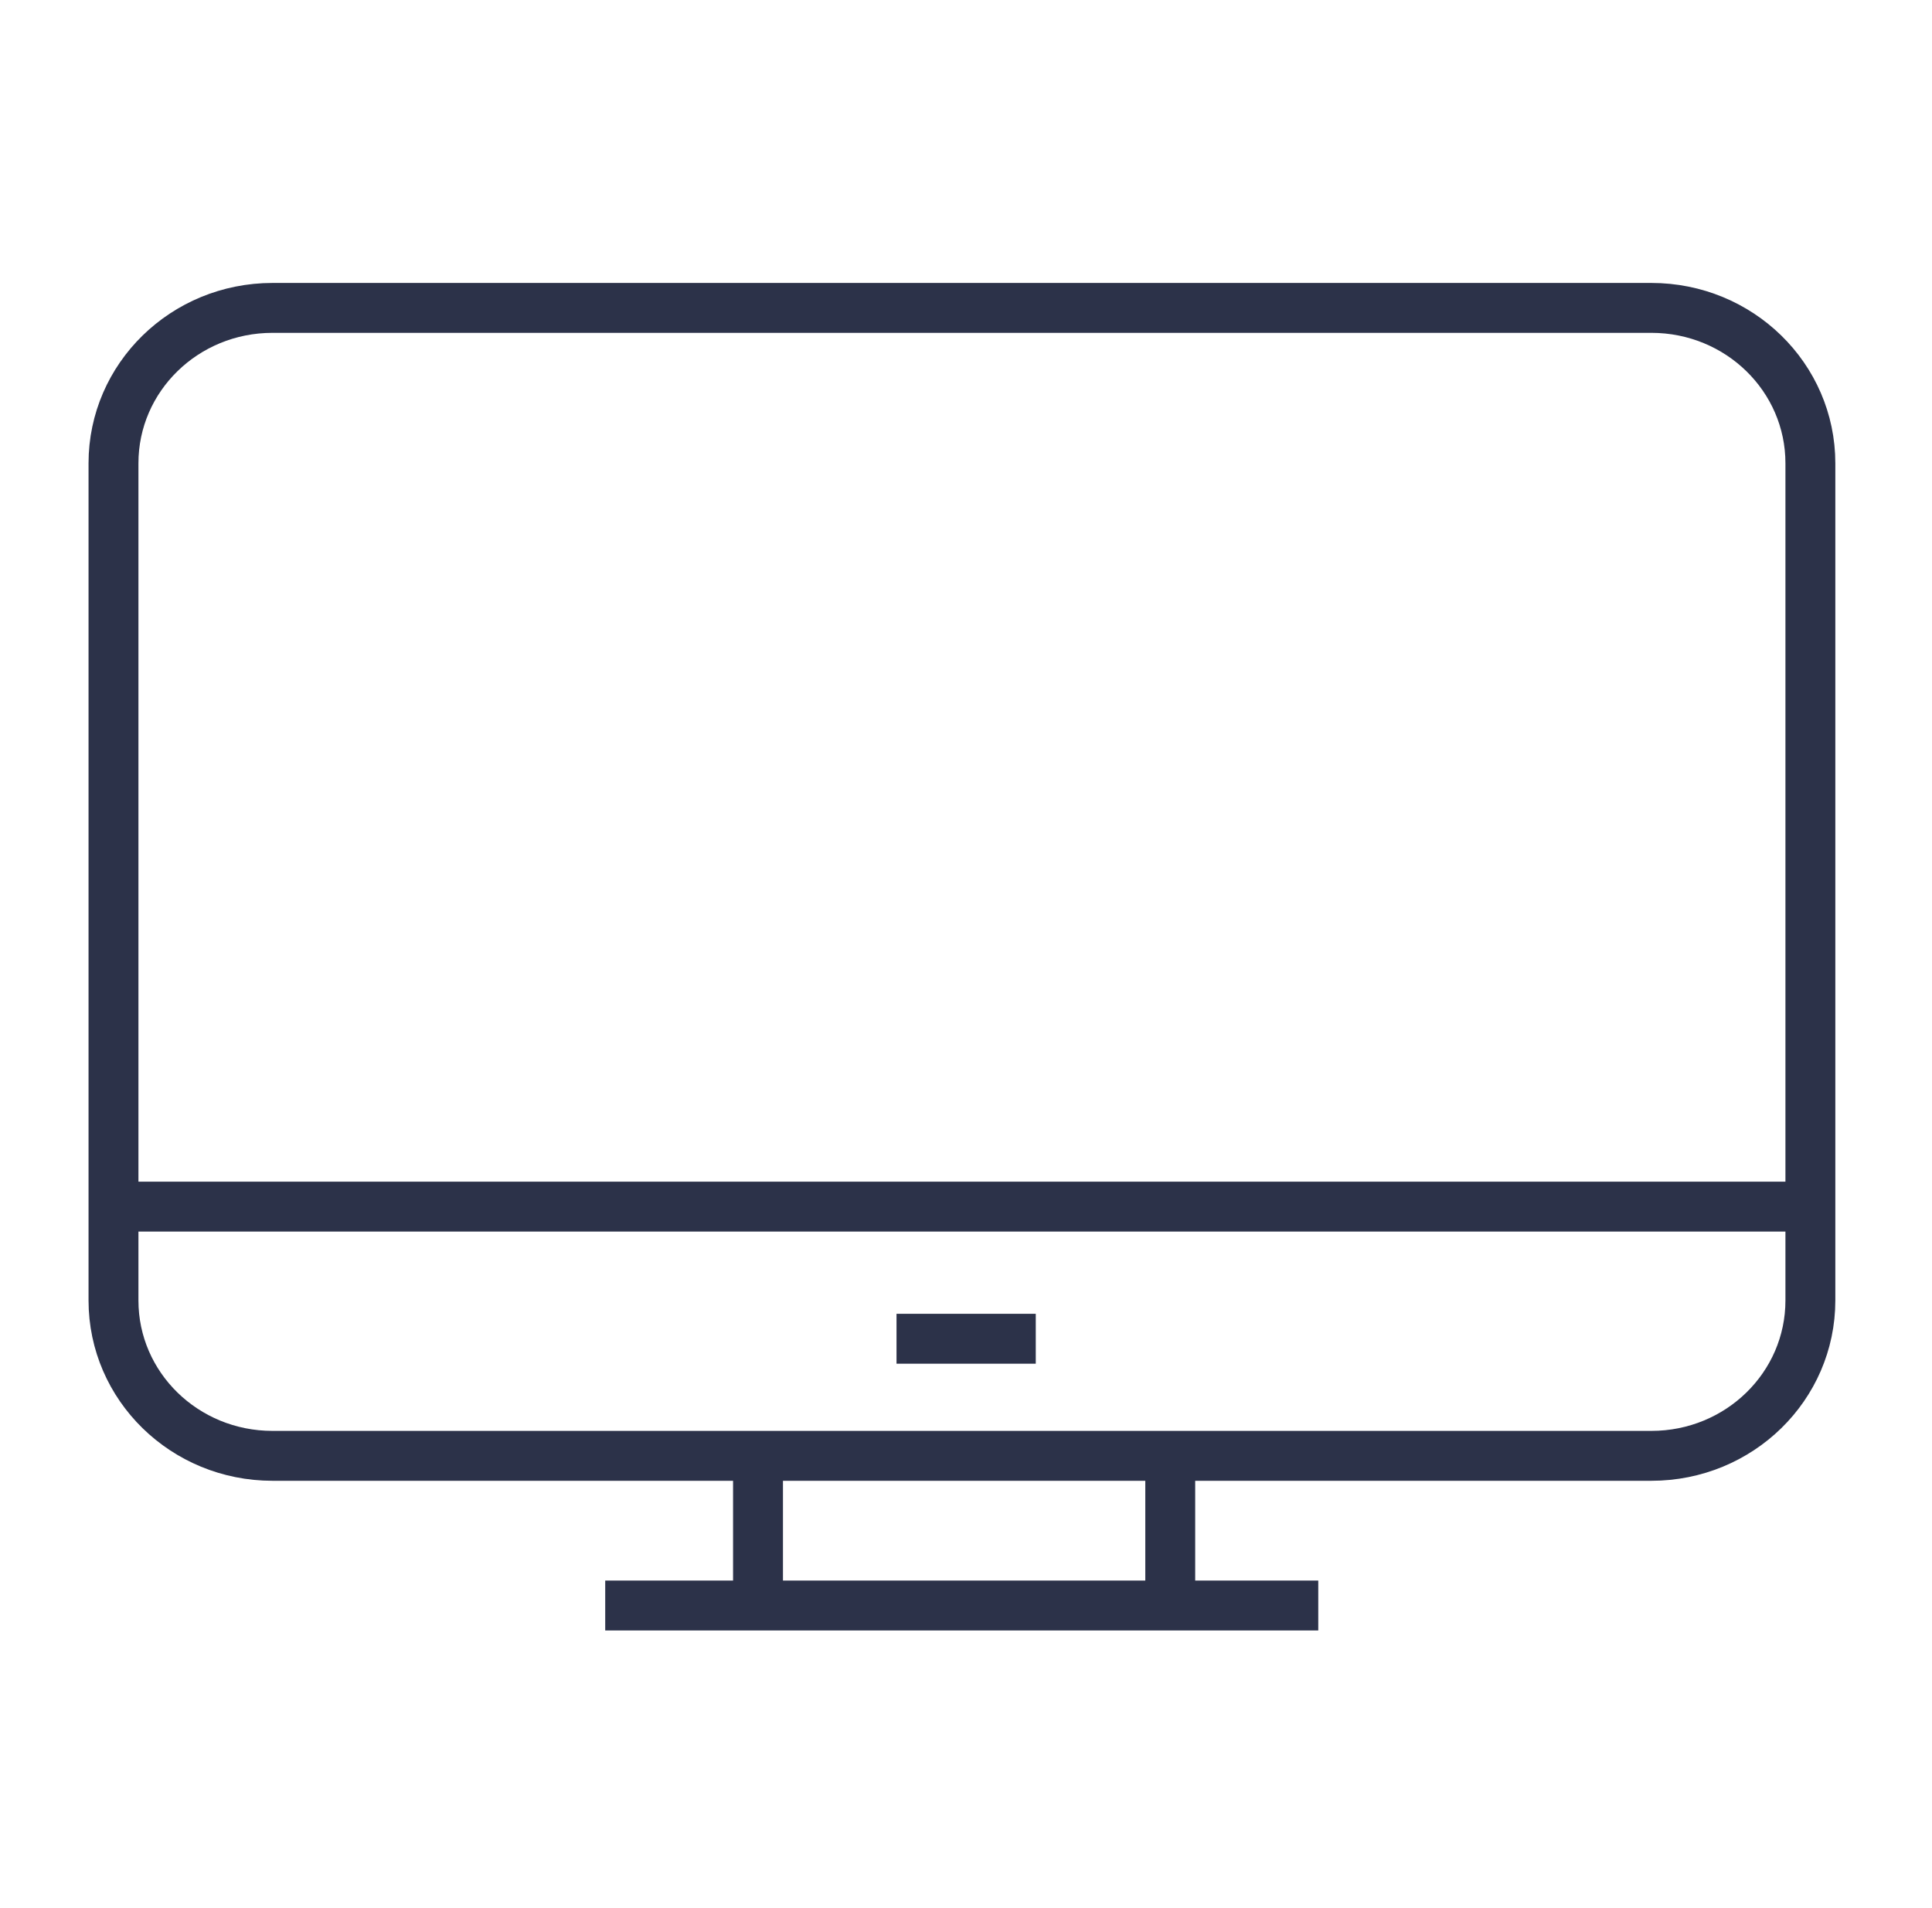 <svg width="81" height="80" viewBox="0 0 81 80" fill="none" xmlns="http://www.w3.org/2000/svg">
<path d="M69.234 12.909H11.425C7.738 12.909 4.758 15.822 4.758 19.424V54.522C4.758 58.125 7.738 61.038 11.425 61.038H69.234C72.921 61.038 75.901 58.125 75.901 54.522V19.424C75.901 15.822 72.921 12.909 69.234 12.909Z" stroke="#2C3249" stroke-width="2.092" stroke-miterlimit="10"/>
<path d="M5.066 50.589H75.901" stroke="#2C3249" stroke-width="2.092" stroke-miterlimit="10"/>
<path d="M37.587 56.129H43.425" stroke="#2C3249" stroke-width="2.092" stroke-miterlimit="10"/>
<path d="M31.78 61.023V67.192" stroke="#2C3249" stroke-width="2.092" stroke-miterlimit="10"/>
<path d="M49.063 61.023V67.192" stroke="#2C3249" stroke-width="2.092" stroke-miterlimit="10"/>
<path d="M25.374 67.313H55.269" stroke="#2C3249" stroke-width="2.092" stroke-miterlimit="10"/>
</svg>

